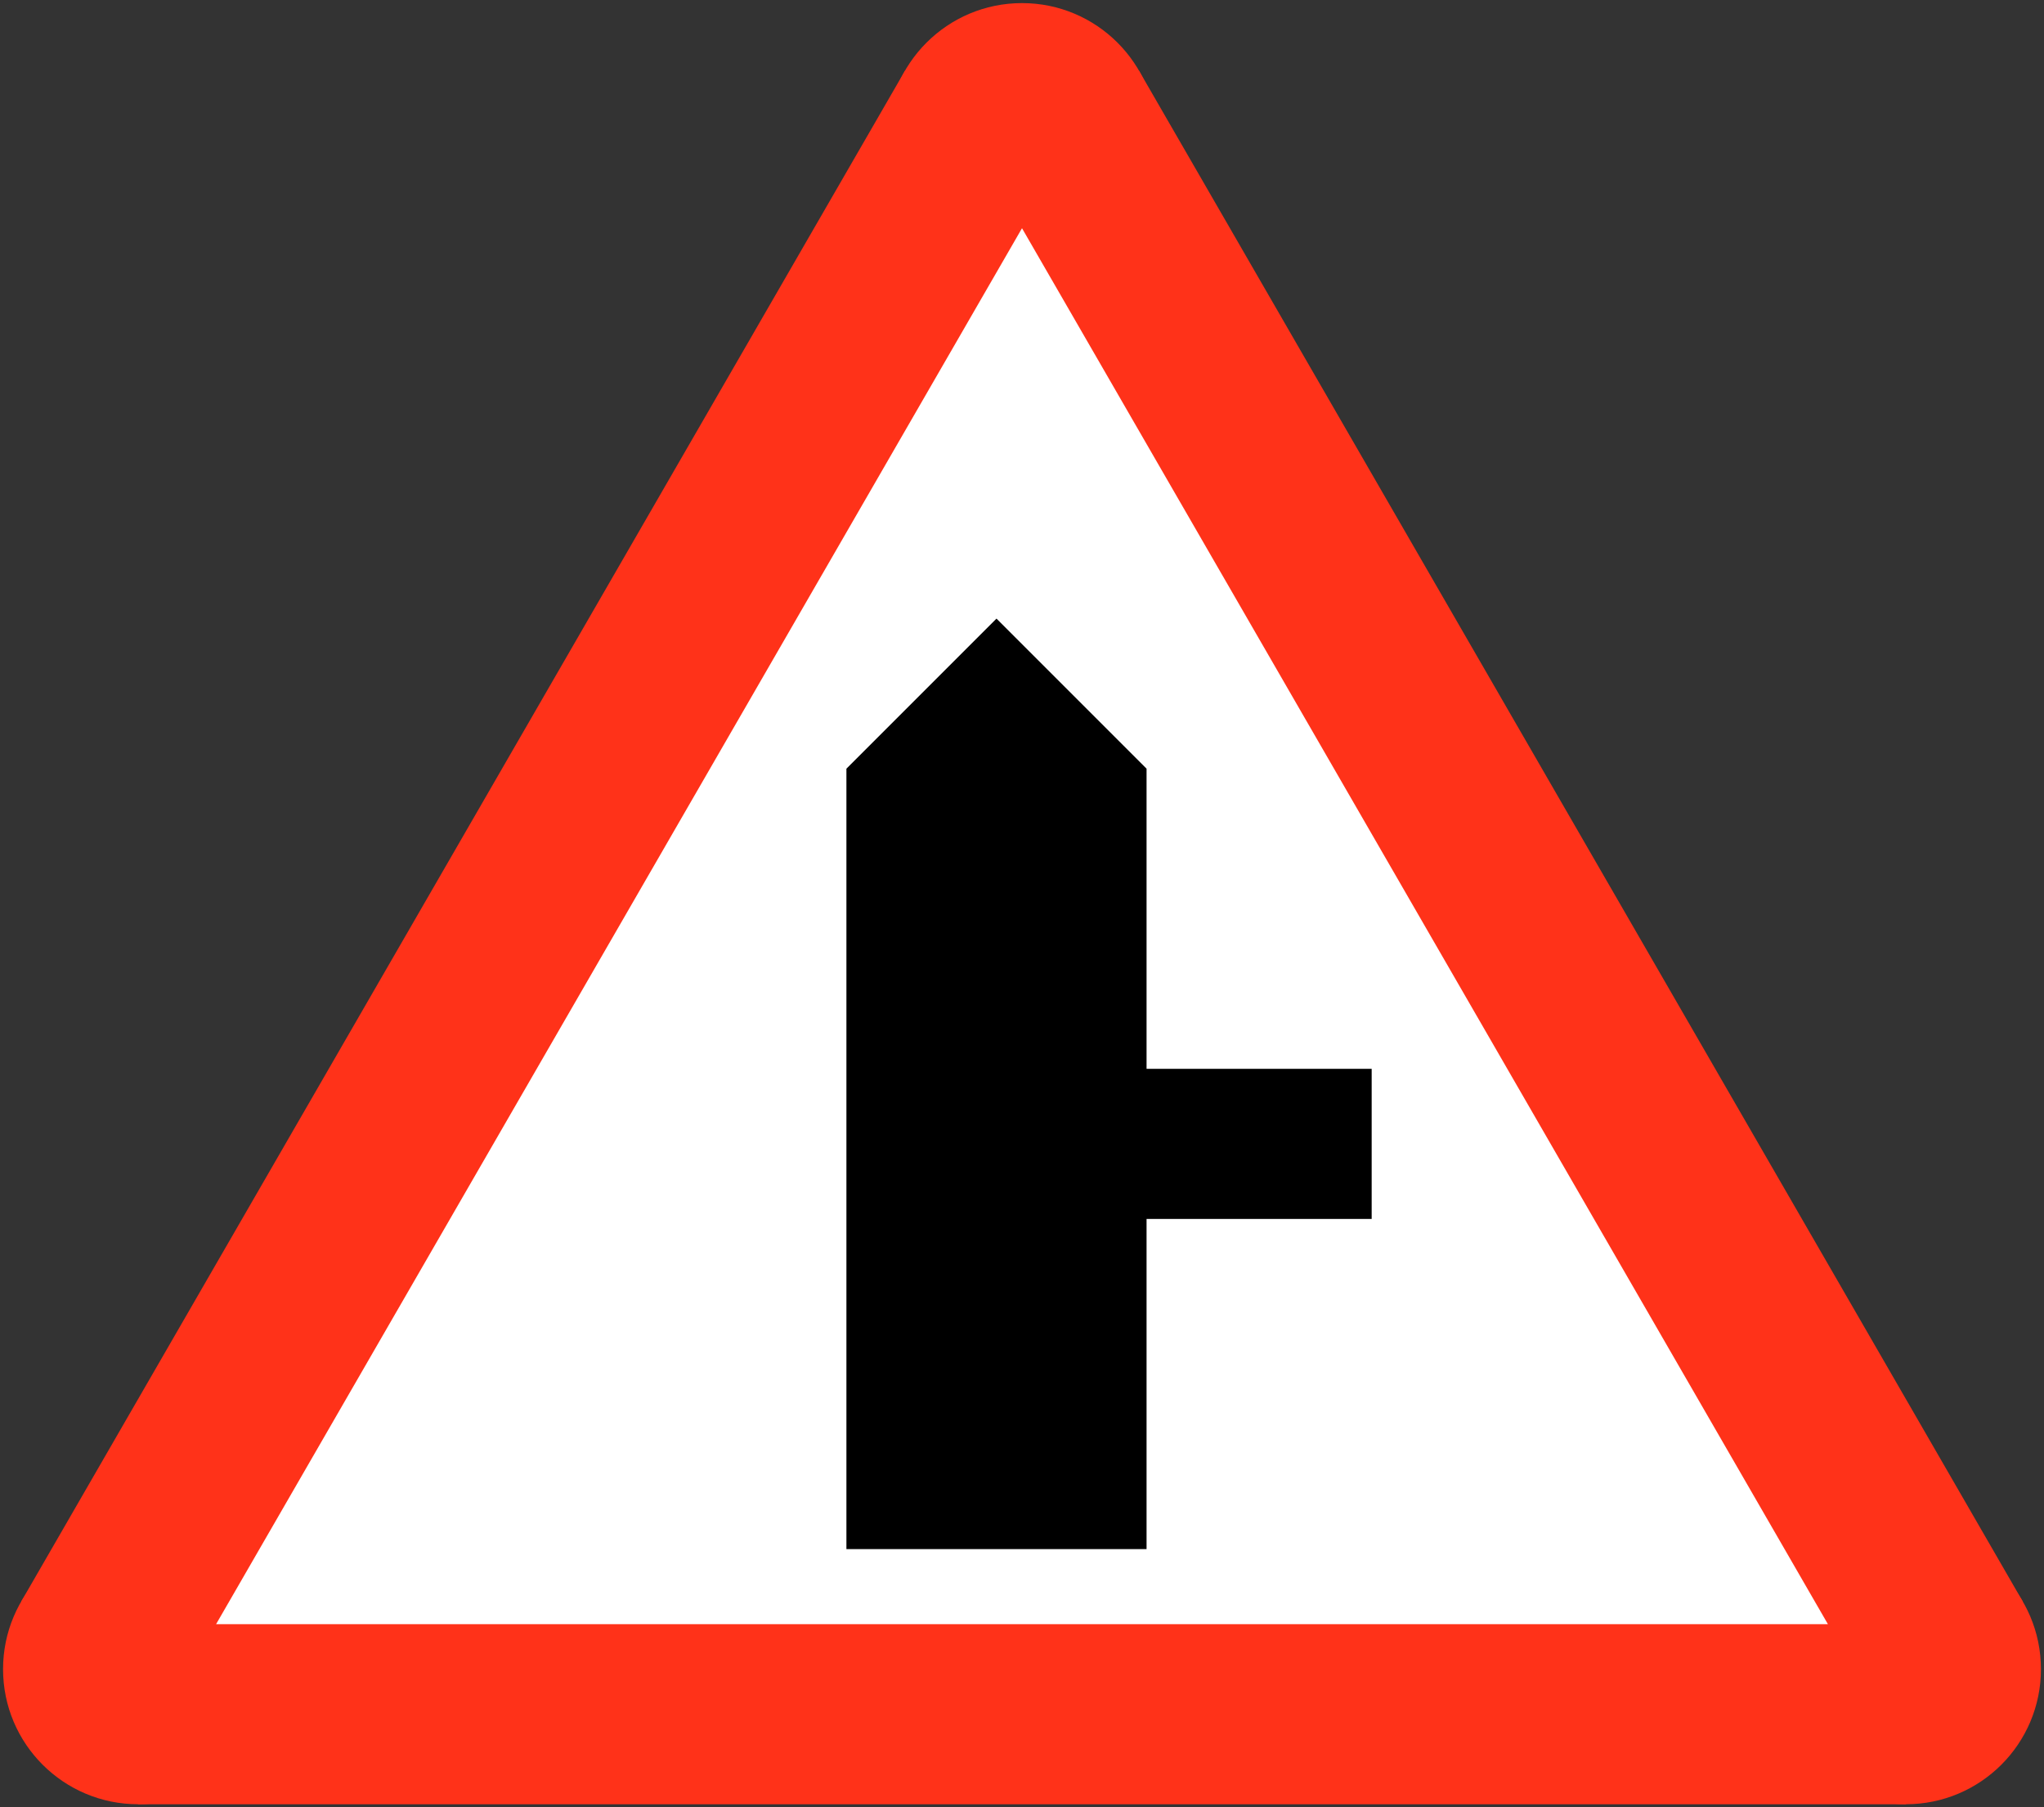 <?xml version="1.0"?>
<svg xmlns="http://www.w3.org/2000/svg" width="681" height="602.12" fill-rule="evenodd">
<rect width="100%" height="100%" fill="#333333" stroke="none"/>
<path d="M46.019,601.088 7.048,533.588 301.529,23.532 379.471,23.532 673.952,533.588 634.981,601.088" fill="#ff3219" stroke="none"/>
<circle cx="340.5" cy="46.032" r="45" fill="#ff3219" stroke="none"/>
<circle cx="634.981" cy="556.088" r="45" fill="#ff3219" stroke="none"/>
<circle cx="46.019" cy="556.088" r="45" fill="#ff3219" stroke="none"/>
<path d="M72,541.088 340.5,76.032 609,541.088" fill="#fff" stroke="none"/>
<path d="M282,516.088 282,256.088 332,206.088 382,256.088 382,356.088 457,356.088 457,406.088 382,406.088 382,516.088" fill="#000" stroke="none"/>
</svg>